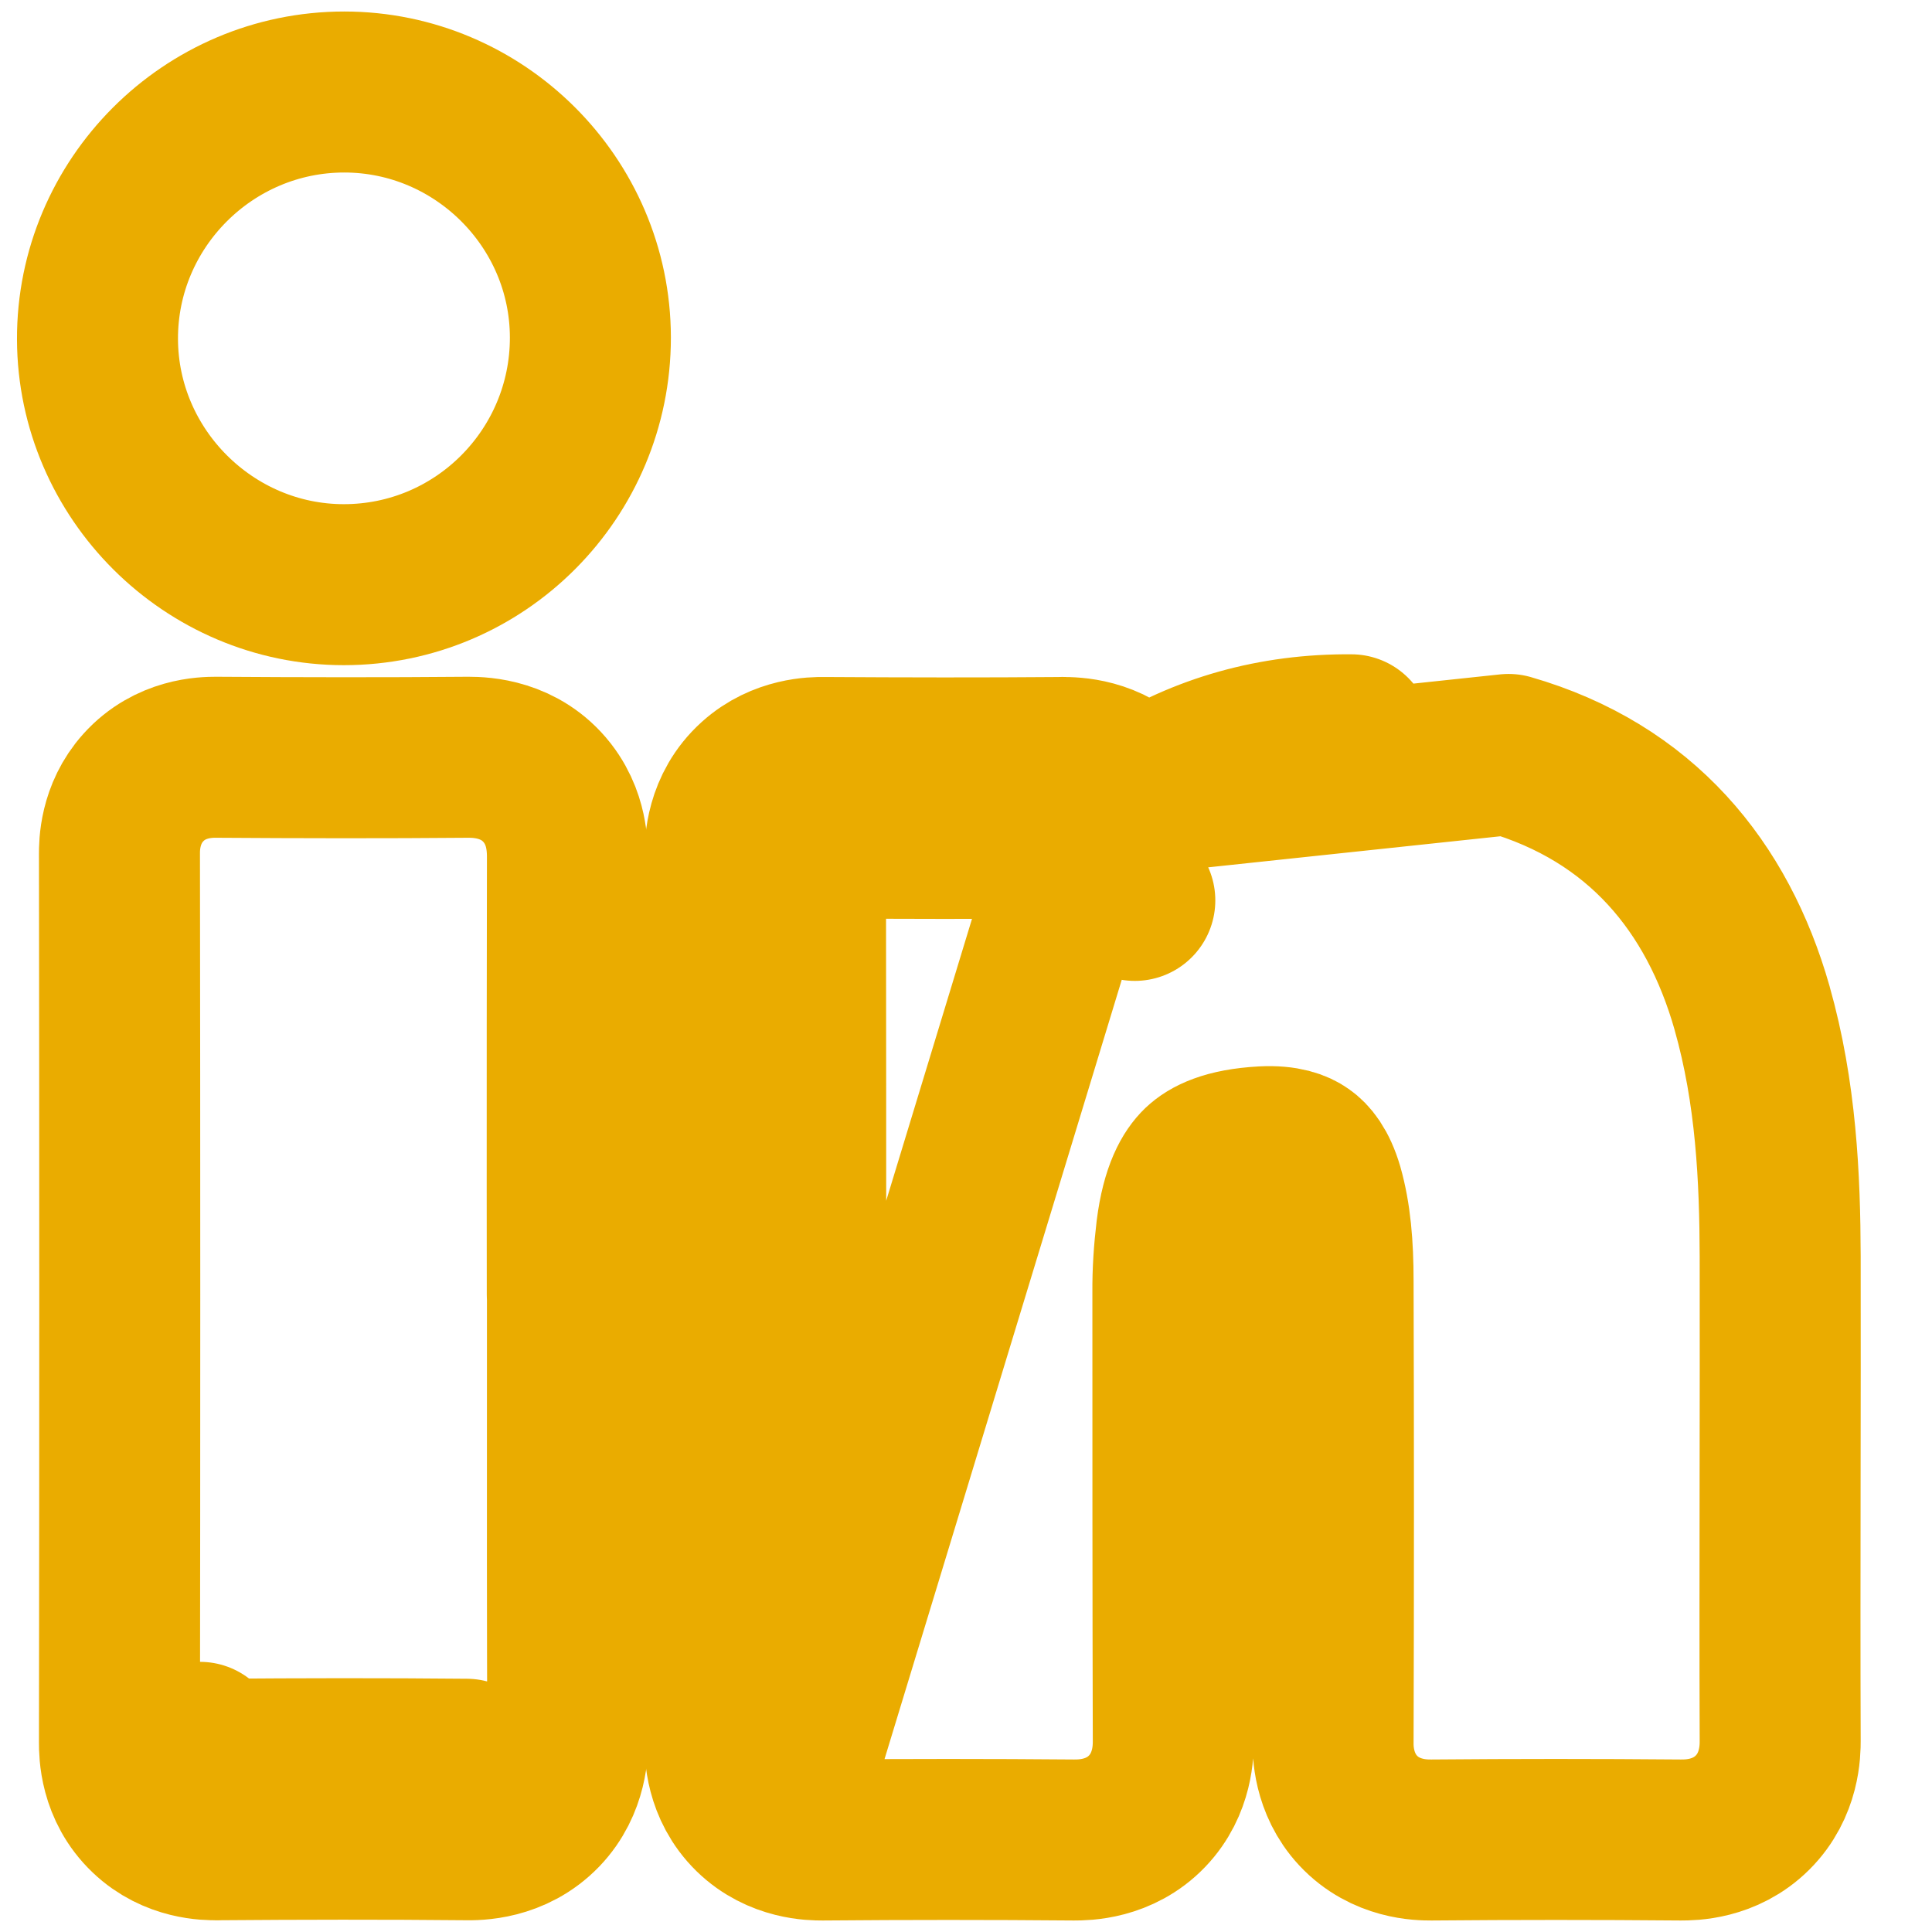 <?xml version="1.0" encoding="UTF-8"?>
<svg xmlns="http://www.w3.org/2000/svg" width="24" height="24" viewBox="0 0 24 24" fill="none">
  <path d="M14.179 9.857C14.948 9.369 15.821 9.12 16.785 9.128C16.786 9.128 16.786 9.128 16.786 9.128L14.179 9.857ZM14.179 9.857C14.158 9.829 14.134 9.802 14.109 9.775C13.768 9.412 13.325 9.41 13.198 9.41V9.409L13.19 9.41C12.211 9.418 11.228 9.416 10.244 9.41L10.244 9.41H10.238C10.235 9.41 10.232 9.41 10.229 9.41C10.128 9.409 9.722 9.408 9.387 9.711C9.011 10.05 9.006 10.5 9.006 10.633L9.006 10.634C9.01 14.303 9.01 17.974 9.006 21.643V21.644C9.006 21.646 9.006 21.648 9.006 21.65C9.006 21.758 9.005 22.191 9.352 22.53C9.689 22.858 10.111 22.857 10.213 22.857C10.216 22.857 10.218 22.857 10.221 22.857V22.857L10.229 22.857C11.263 22.848 12.298 22.848 13.332 22.857L13.332 22.857H13.34L13.345 22.857C13.461 22.857 13.908 22.857 14.251 22.498C14.577 22.157 14.575 21.733 14.575 21.627C14.575 21.624 14.575 21.621 14.575 21.618L14.575 21.616C14.57 19.763 14.57 17.91 14.57 16.056V16.056H14.57L14.57 16.049C14.568 15.798 14.585 15.543 14.616 15.285C14.677 14.802 14.812 14.59 14.919 14.487C15.024 14.388 15.23 14.271 15.692 14.246L15.692 14.246C15.964 14.232 16.106 14.293 16.181 14.347C16.257 14.4 16.359 14.512 16.434 14.768C16.529 15.102 16.56 15.474 16.56 15.912L16.56 15.915C16.566 17.821 16.566 19.724 16.56 21.628V21.631C16.56 21.634 16.56 21.637 16.56 21.641C16.559 21.735 16.556 22.152 16.87 22.49C17.212 22.857 17.662 22.857 17.777 22.857L17.781 22.857V22.857L17.79 22.857C18.815 22.848 19.843 22.848 20.869 22.857L20.869 22.857H20.877C20.879 22.857 20.881 22.857 20.884 22.857C20.996 22.857 21.427 22.858 21.769 22.518C22.114 22.176 22.114 21.74 22.114 21.626L22.114 21.62L22.114 21.617C22.11 20.543 22.112 19.484 22.113 18.422C22.114 17.491 22.116 16.557 22.114 15.609L22.114 15.609C22.111 14.637 22.065 13.577 21.764 12.519L21.764 12.518C21.336 11.016 20.385 9.846 18.74 9.372L14.179 9.857ZM13.411 10.458C13.411 10.457 13.412 10.457 13.412 10.456L13.586 10.642L13.588 10.643L14.097 11.185L13.586 10.643L13.584 10.641L13.411 10.458ZM13.411 10.458C13.405 10.463 13.399 10.468 13.393 10.475C13.361 10.428 13.302 10.409 13.198 10.409C12.212 10.418 11.224 10.416 10.238 10.409C10.066 10.409 10.006 10.45 10.006 10.633C10.01 14.303 10.01 17.974 10.006 21.644L13.411 10.458Z" stroke="#EAAC00" stroke-width="2" stroke-linejoin="round"></path>
  <path d="M2.699 21.854C2.534 21.854 2.484 21.814 2.484 21.644L2.699 21.854ZM2.699 21.854C3.733 21.846 4.764 21.844 5.795 21.854H2.699ZM7.049 16.148C7.049 16.126 7.048 16.104 7.047 16.082C7.047 15.646 7.046 15.21 7.046 14.774C7.046 13.401 7.046 12.03 7.049 10.659V10.656C7.049 10.599 7.048 10.491 7.026 10.37C7.004 10.244 6.95 10.045 6.799 9.851C6.464 9.423 5.98 9.407 5.821 9.407V9.407L5.813 9.407C4.773 9.416 3.732 9.414 2.688 9.407L2.688 9.407H2.682C2.557 9.407 2.115 9.412 1.78 9.784C1.482 10.114 1.484 10.511 1.484 10.605C1.484 10.608 1.484 10.611 1.484 10.614L1.484 10.615C1.489 14.292 1.489 17.967 1.484 21.643V21.644L1.484 21.648C1.484 21.759 1.484 22.198 1.841 22.537C2.176 22.857 2.592 22.855 2.691 22.854C2.694 22.854 2.697 22.854 2.699 22.854V22.855L2.708 22.854C3.737 22.846 4.762 22.844 5.785 22.854L5.785 22.854L5.788 22.854C5.913 22.856 6.371 22.86 6.724 22.493C7.055 22.148 7.053 21.715 7.053 21.604C7.053 21.6 7.053 21.597 7.053 21.595L7.053 21.591C7.048 20.141 7.048 18.691 7.049 17.239C7.049 16.875 7.049 16.512 7.049 16.148Z" stroke="#EAAC00" stroke-width="2" stroke-linejoin="round"></path>
  <path d="M1.211 4.215L1.211 4.215C1.217 5.89 2.597 7.263 4.271 7.263C5.966 7.263 7.334 5.884 7.334 4.194L7.334 4.192L7.334 4.19C7.331 2.514 5.954 1.143 4.276 1.143C2.587 1.143 1.205 2.526 1.211 4.215Z" stroke="#EAAC00" stroke-width="2" stroke-linejoin="round"></path>
</svg>
